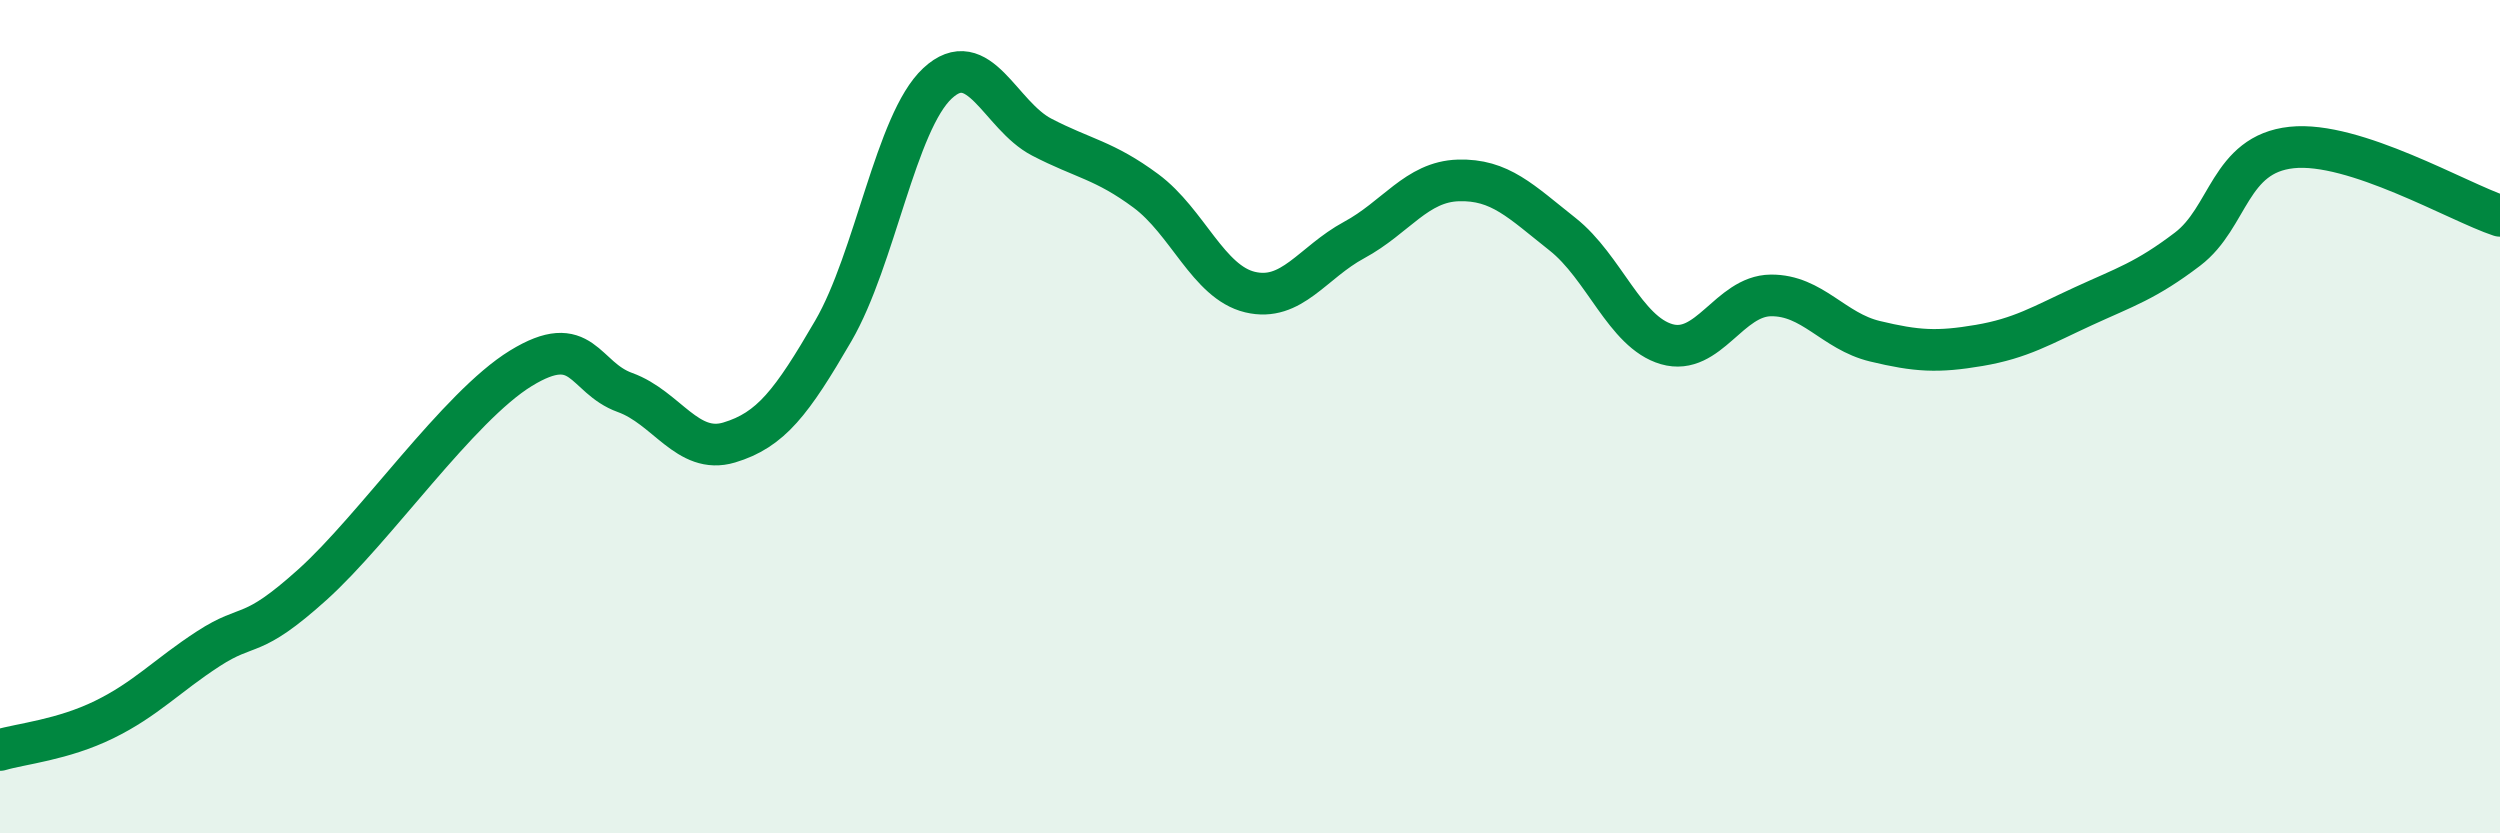
    <svg width="60" height="20" viewBox="0 0 60 20" xmlns="http://www.w3.org/2000/svg">
      <path
        d="M 0,18 C 0.5,17.85 1.5,17.76 2.5,17.27 C 3.5,16.78 4,16.22 5,15.57 C 6,14.92 6,15.38 7.5,14.03 C 9,12.68 11,9.76 12.5,8.84 C 14,7.92 14,9.06 15,9.42 C 16,9.78 16.5,10.92 17.5,10.62 C 18.5,10.32 19,9.66 20,7.94 C 21,6.22 21.5,2.93 22.5,2 C 23.5,1.07 24,2.77 25,3.29 C 26,3.81 26.5,3.84 27.5,4.58 C 28.5,5.32 29,6.77 30,7.01 C 31,7.25 31.5,6.3 32.5,5.76 C 33.5,5.22 34,4.36 35,4.33 C 36,4.3 36.5,4.83 37.5,5.62 C 38.5,6.41 39,7.97 40,8.26 C 41,8.55 41.5,7.1 42.5,7.09 C 43.5,7.08 44,7.95 45,8.19 C 46,8.43 46.5,8.46 47.5,8.29 C 48.5,8.12 49,7.81 50,7.35 C 51,6.89 51.5,6.74 52.5,5.98 C 53.5,5.22 53.5,3.7 55,3.54 C 56.5,3.38 59,4.85 60,5.18L60 20L0 20Z"
        fill="#008740"
        opacity="0.1"
        stroke-linecap="round"
        stroke-linejoin="round"
      />
      <path
        d="M 0,18 C 0.5,17.85 1.5,17.76 2.5,17.27 C 3.5,16.78 4,16.22 5,15.57 C 6,14.92 6,15.38 7.5,14.03 C 9,12.68 11,9.76 12.5,8.84 C 14,7.92 14,9.06 15,9.42 C 16,9.78 16.5,10.92 17.5,10.62 C 18.5,10.32 19,9.66 20,7.94 C 21,6.22 21.5,2.93 22.5,2 C 23.5,1.07 24,2.77 25,3.29 C 26,3.81 26.5,3.84 27.5,4.58 C 28.5,5.32 29,6.77 30,7.01 C 31,7.25 31.5,6.3 32.5,5.76 C 33.5,5.22 34,4.36 35,4.33 C 36,4.3 36.5,4.83 37.5,5.62 C 38.5,6.41 39,7.97 40,8.26 C 41,8.55 41.5,7.1 42.5,7.09 C 43.5,7.08 44,7.95 45,8.19 C 46,8.43 46.5,8.46 47.5,8.29 C 48.5,8.12 49,7.81 50,7.35 C 51,6.89 51.5,6.74 52.5,5.98 C 53.5,5.22 53.5,3.7 55,3.54 C 56.5,3.38 59,4.85 60,5.18"
        stroke="#008740"
        stroke-width="1"
        fill="none"
        stroke-linecap="round"
        stroke-linejoin="round"
      />
    </svg>
  